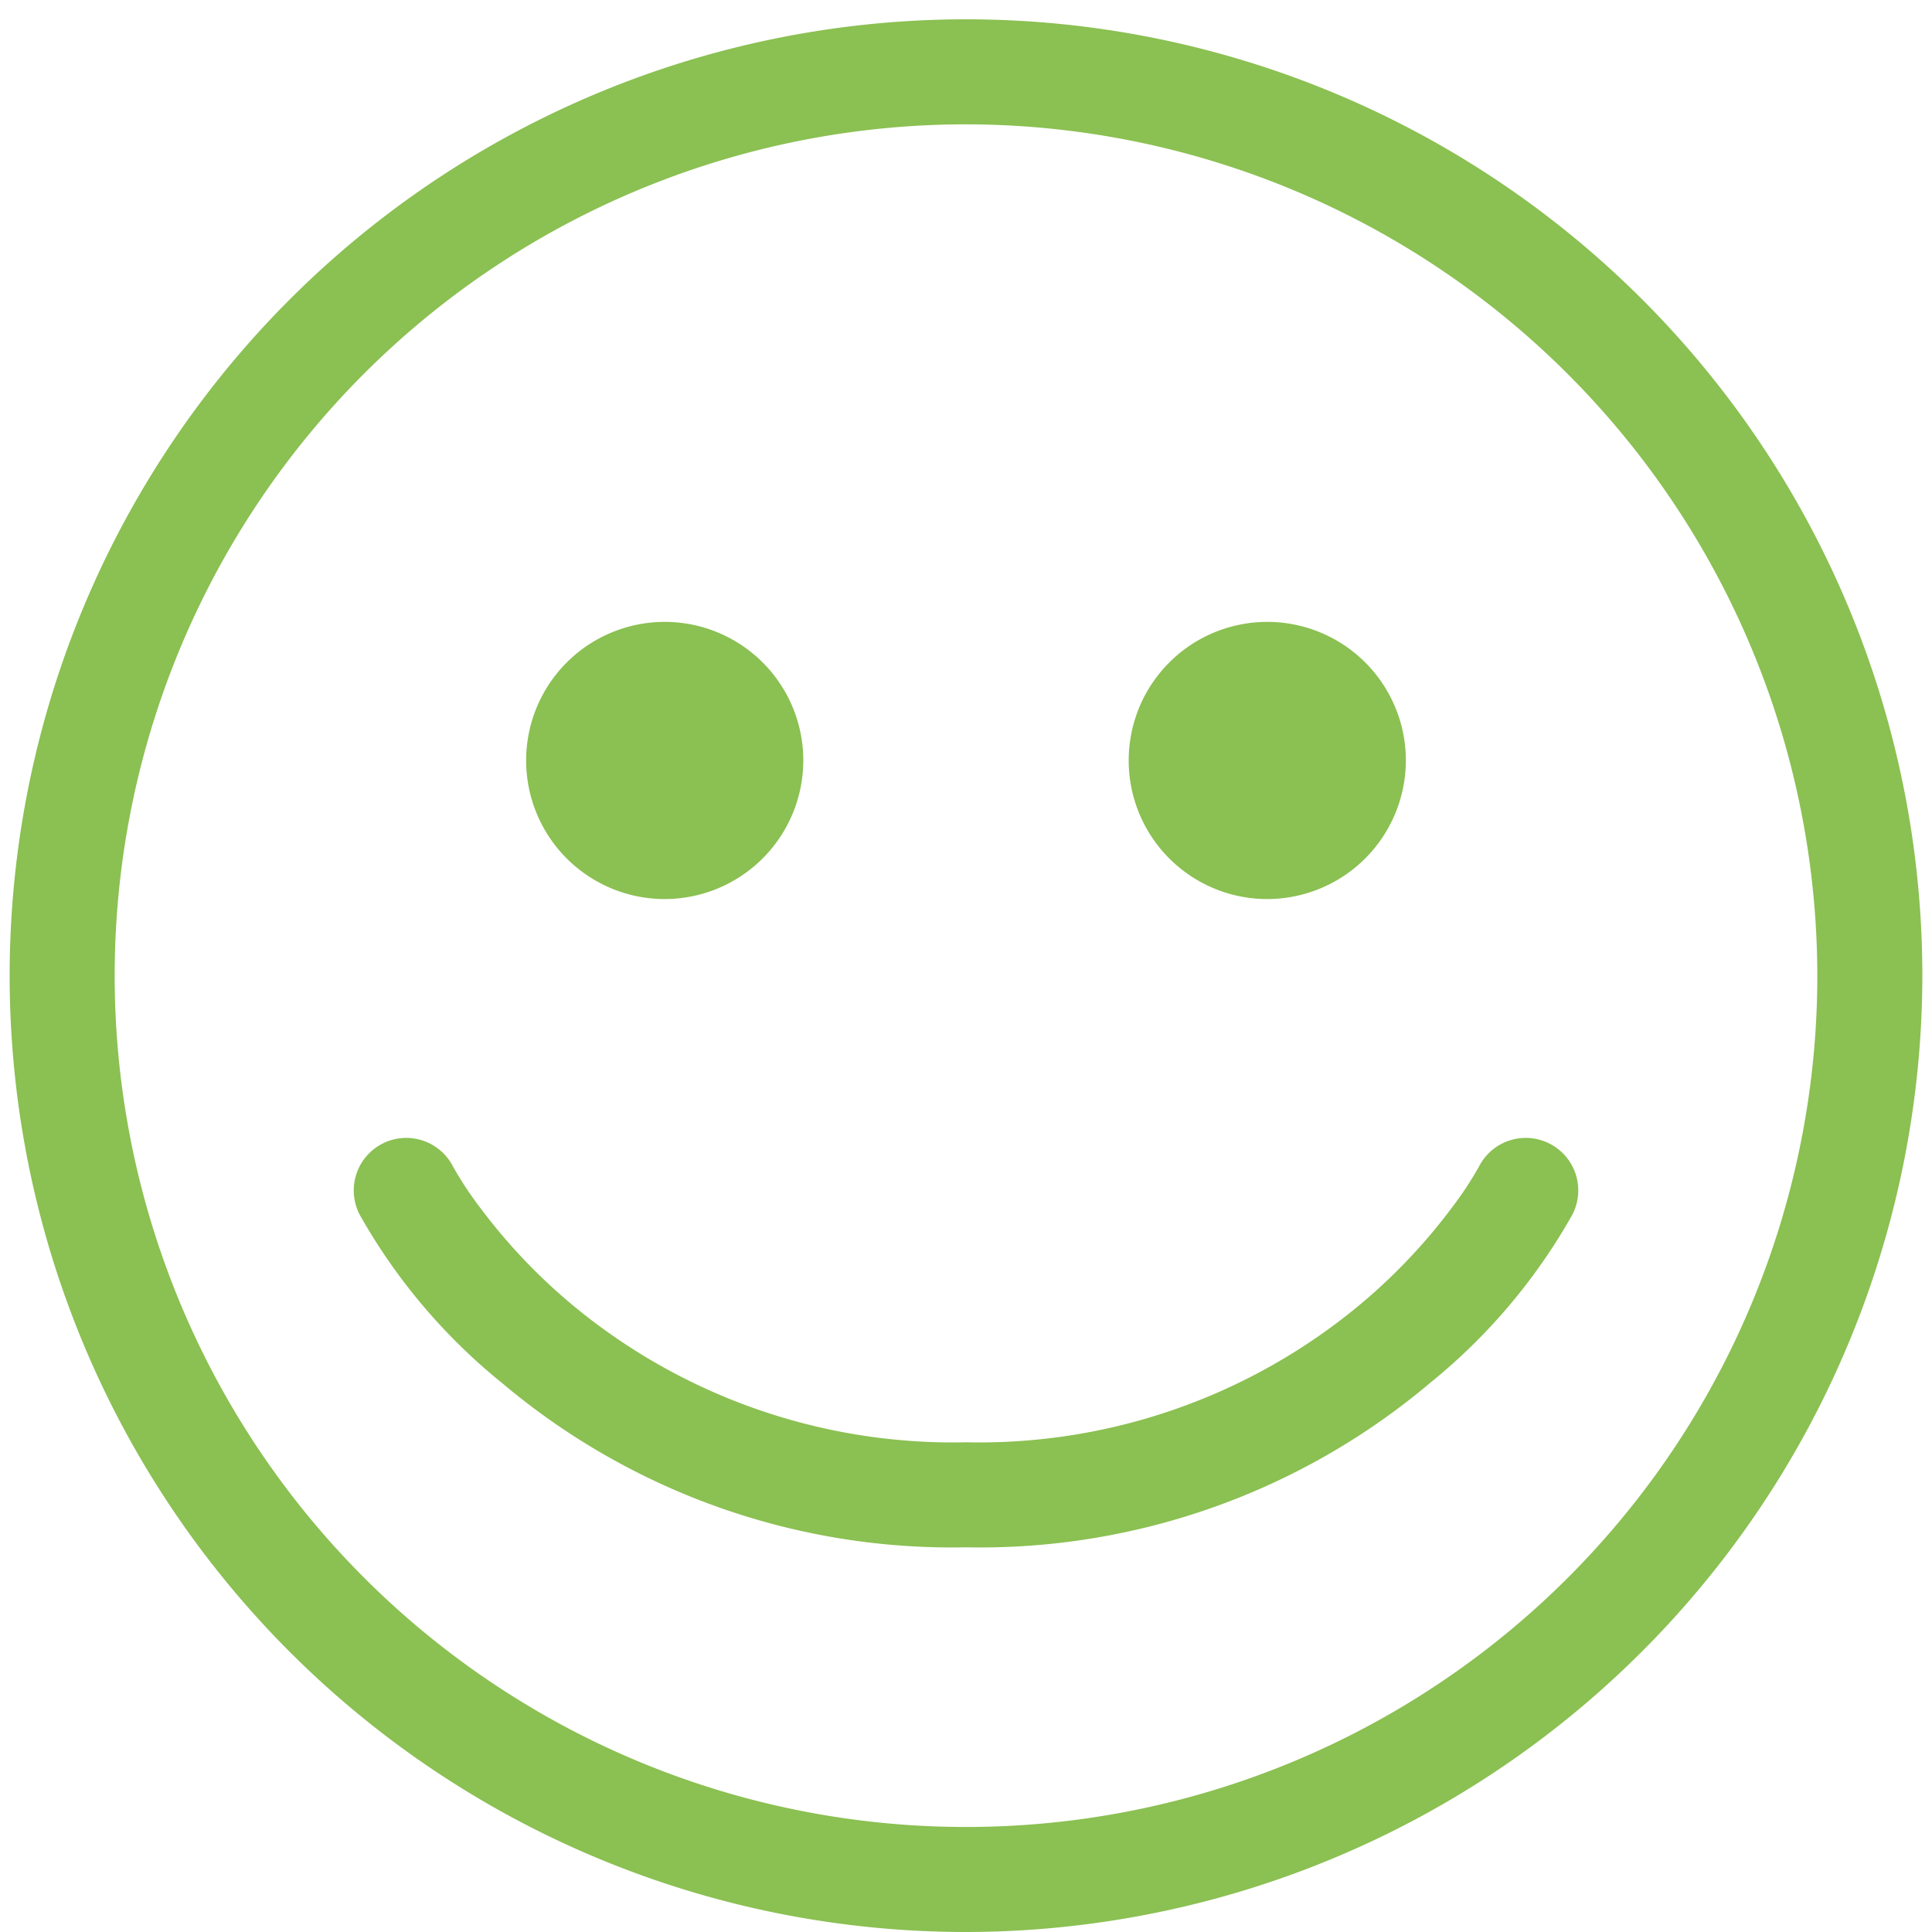 <svg xmlns="http://www.w3.org/2000/svg" viewBox="0 0 100 100">
  <title>pop-up.discover</title>
  <g>
    <path d="M50,99.51A49.01,49.01,0,1,1,99.01,50.5,49.01,49.01,0,0,1,50,99.51Zm0-4.455A44.554,44.554,0,1,0,5.446,50.5,44.554,44.554,0,0,0,50,95.054Zm-15.594-49.01a6.683,6.683,0,1,0-6.683-6.683A6.683,6.683,0,0,0,34.406,46.045Zm31.188,0a6.683,6.683,0,1,0-6.683-6.683A6.683,6.683,0,0,0,65.594,46.045ZM19.065,62.668a30.329,30.329,0,0,0,7.232,8.537A35.681,35.681,0,0,0,50,79.599a35.681,35.681,0,0,0,23.704-8.394,30.329,30.329,0,0,0,7.232-8.537,2.228,2.228,0,1,0-3.951-2.06,18.277,18.277,0,0,1-1.42,2.162,30.158,30.158,0,0,1-4.74,5.035A31.249,31.249,0,0,1,50,75.144a31.249,31.249,0,0,1-20.825-7.339,30.158,30.158,0,0,1-4.74-5.035,18.275,18.275,0,0,1-1.42-2.162,2.228,2.228,0,1,0-3.951,2.06Z" fill="#8bc052"/>
    <path d="M50.001,100A49.5,49.5,0,1,1,99.5,50.5,49.556,49.556,0,0,1,50.001,100Zm0-98.019a48.52,48.52,0,1,0,48.52,48.52A48.575,48.575,0,0,0,50.001,1.98Zm0,93.564A45.044,45.044,0,1,1,95.044,50.5,45.096,45.096,0,0,1,50.001,95.545Zm0-89.109A44.064,44.064,0,1,0,94.064,50.5,44.114,44.114,0,0,0,50.001,6.436Zm0,73.653A36.12,36.12,0,0,1,25.98,71.58a30.281,30.281,0,0,1-7.35-8.685h0a2.718,2.718,0,1,1,4.82-2.513,18.084,18.084,0,0,0,1.379,2.096,29.626,29.626,0,0,0,4.663,4.952A30.823,30.823,0,0,0,50.001,74.653,30.82,30.82,0,0,0,70.508,67.43a29.684,29.684,0,0,0,4.664-4.952,18.059,18.059,0,0,0,1.379-2.096,2.718,2.718,0,1,1,4.82,2.513A30.298,30.298,0,0,1,74.021,71.58,36.124,36.124,0,0,1,50.001,80.089ZM21.037,59.902a1.736,1.736,0,0,0-1.537,2.54h0a29.279,29.279,0,0,0,7.114,8.39,35.164,35.164,0,0,0,23.387,8.278,35.167,35.167,0,0,0,23.387-8.278,29.288,29.288,0,0,0,7.114-8.39,1.737,1.737,0,1,0-3.081-1.605,18.164,18.164,0,0,1-1.462,2.227,30.642,30.642,0,0,1-4.817,5.116A31.776,31.776,0,0,1,50.001,75.634,31.779,31.779,0,0,1,28.858,68.179a30.621,30.621,0,0,1-4.816-5.116,18.04,18.04,0,0,1-1.462-2.227A1.738,1.738,0,0,0,21.037,59.902ZM65.595,46.535A7.173,7.173,0,1,1,72.767,39.362,7.182,7.182,0,0,1,65.595,46.535Zm0-13.367a6.193,6.193,0,1,0,6.192,6.193A6.2,6.2,0,0,0,65.595,33.168ZM34.406,46.535a7.173,7.173,0,1,1,7.173-7.173A7.182,7.182,0,0,1,34.406,46.535Zm0-13.367a6.193,6.193,0,1,0,6.193,6.193A6.2,6.2,0,0,0,34.406,33.168Z" fill="#8bc052"/>
  </g>
</svg>
